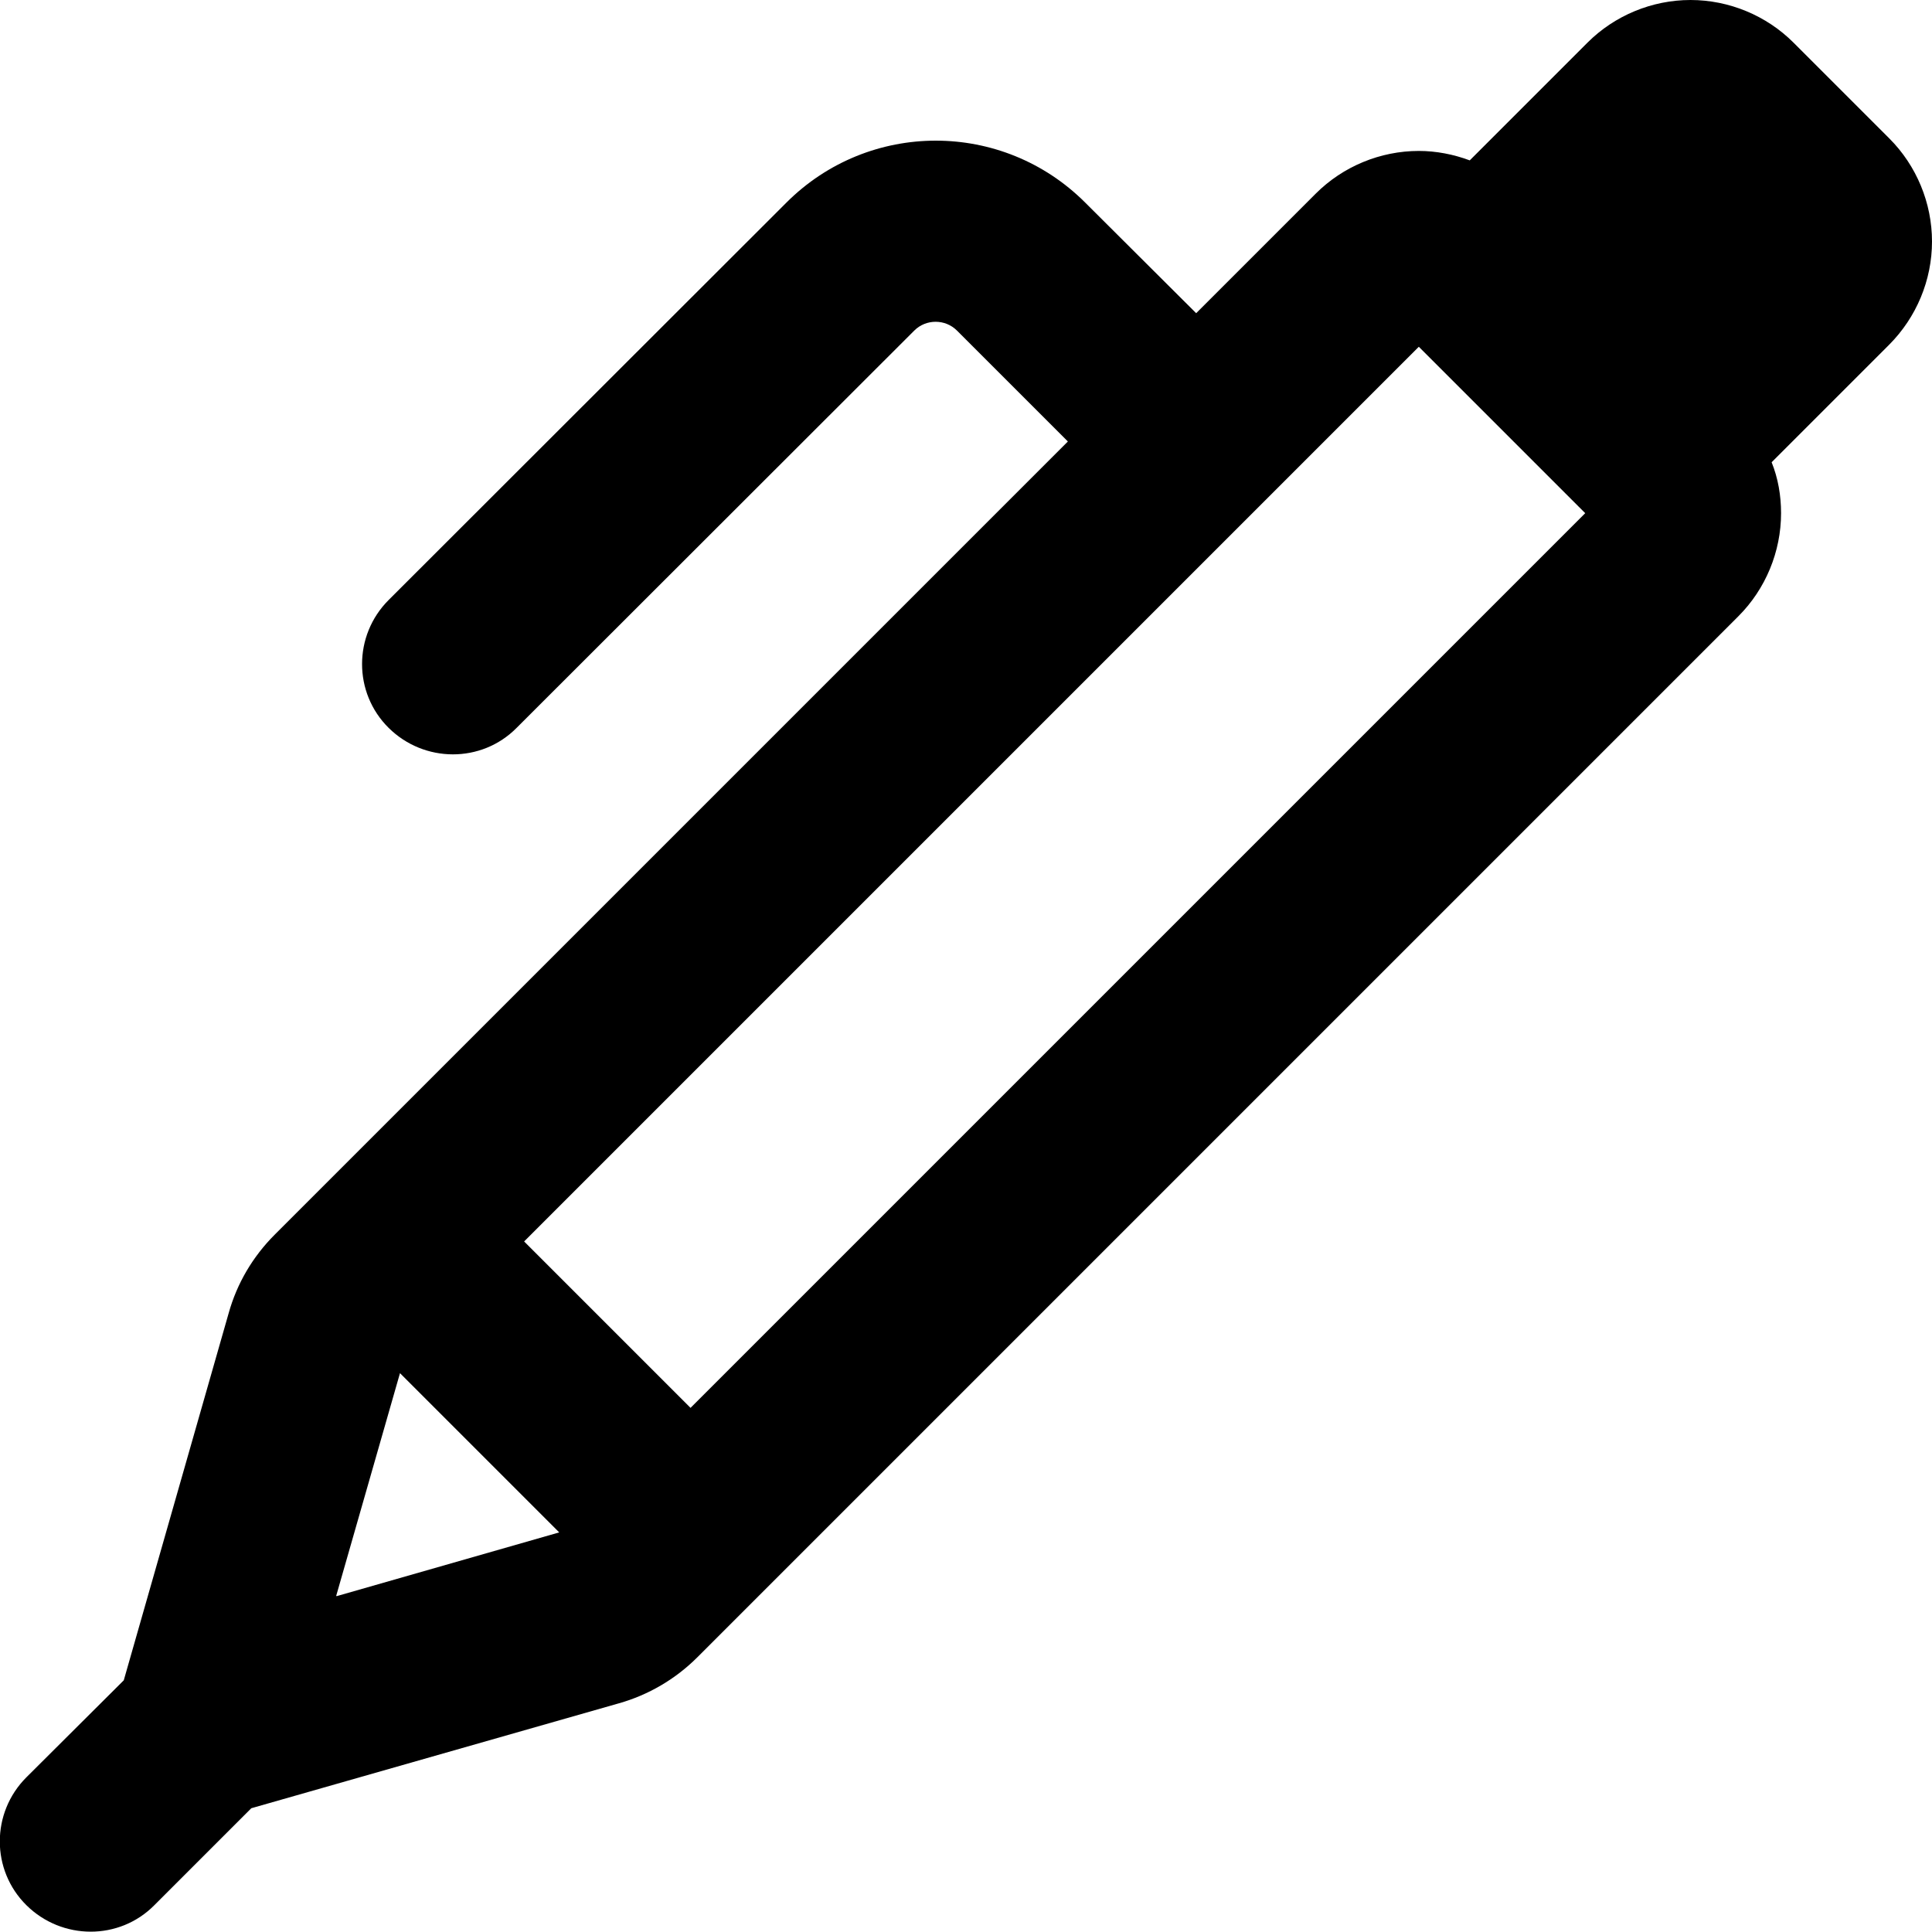 <svg xmlns="http://www.w3.org/2000/svg" viewBox="0 0 512 512"><!--! Font Awesome Pro 6.3.0 by @fontawesome - https://fontawesome.com License - https://fontawesome.com/license (Commercial License) Copyright 2023 Fonticons, Inc. --><path d="M500.7 36.7L475.3 11.3C468.1 4.1 458.2 0 448 0s-20.1 4.1-27.3 11.3L389.5 42.5c-4.3-1.6-8.9-2.5-13.5-2.5c-10.2 0-20.1 4.1-27.3 11.3L317 83 287.6 53.7c-21.9-21.9-57.3-21.9-79.2 0L103 159c-9.4 9.4-9.4 24.6 0 33.9s24.6 9.4 33.9 0L242.3 87.6c3.1-3.1 8.2-3.1 11.3 0L283 117 72.8 327.2C67 333 62.8 340.1 60.6 348L32.8 445.3 7 471c-9.4 9.4-9.4 24.6 0 33.9s24.6 9.4 33.9 0l25.7-25.7L164 451.4c7.8-2.2 15-6.4 20.8-12.2L460.7 163.3c7.2-7.2 11.3-17.1 11.3-27.3c0-4.7-.8-9.3-2.5-13.5l31.1-31.1C507.9 84.1 512 74.2 512 64s-4.1-20.1-11.3-27.3zM376 91.9L420.1 136 183 373.1 138.9 329 376 91.9zM89.1 422.9l16.9-59 42.2 42.2-59 16.9z"/></svg>